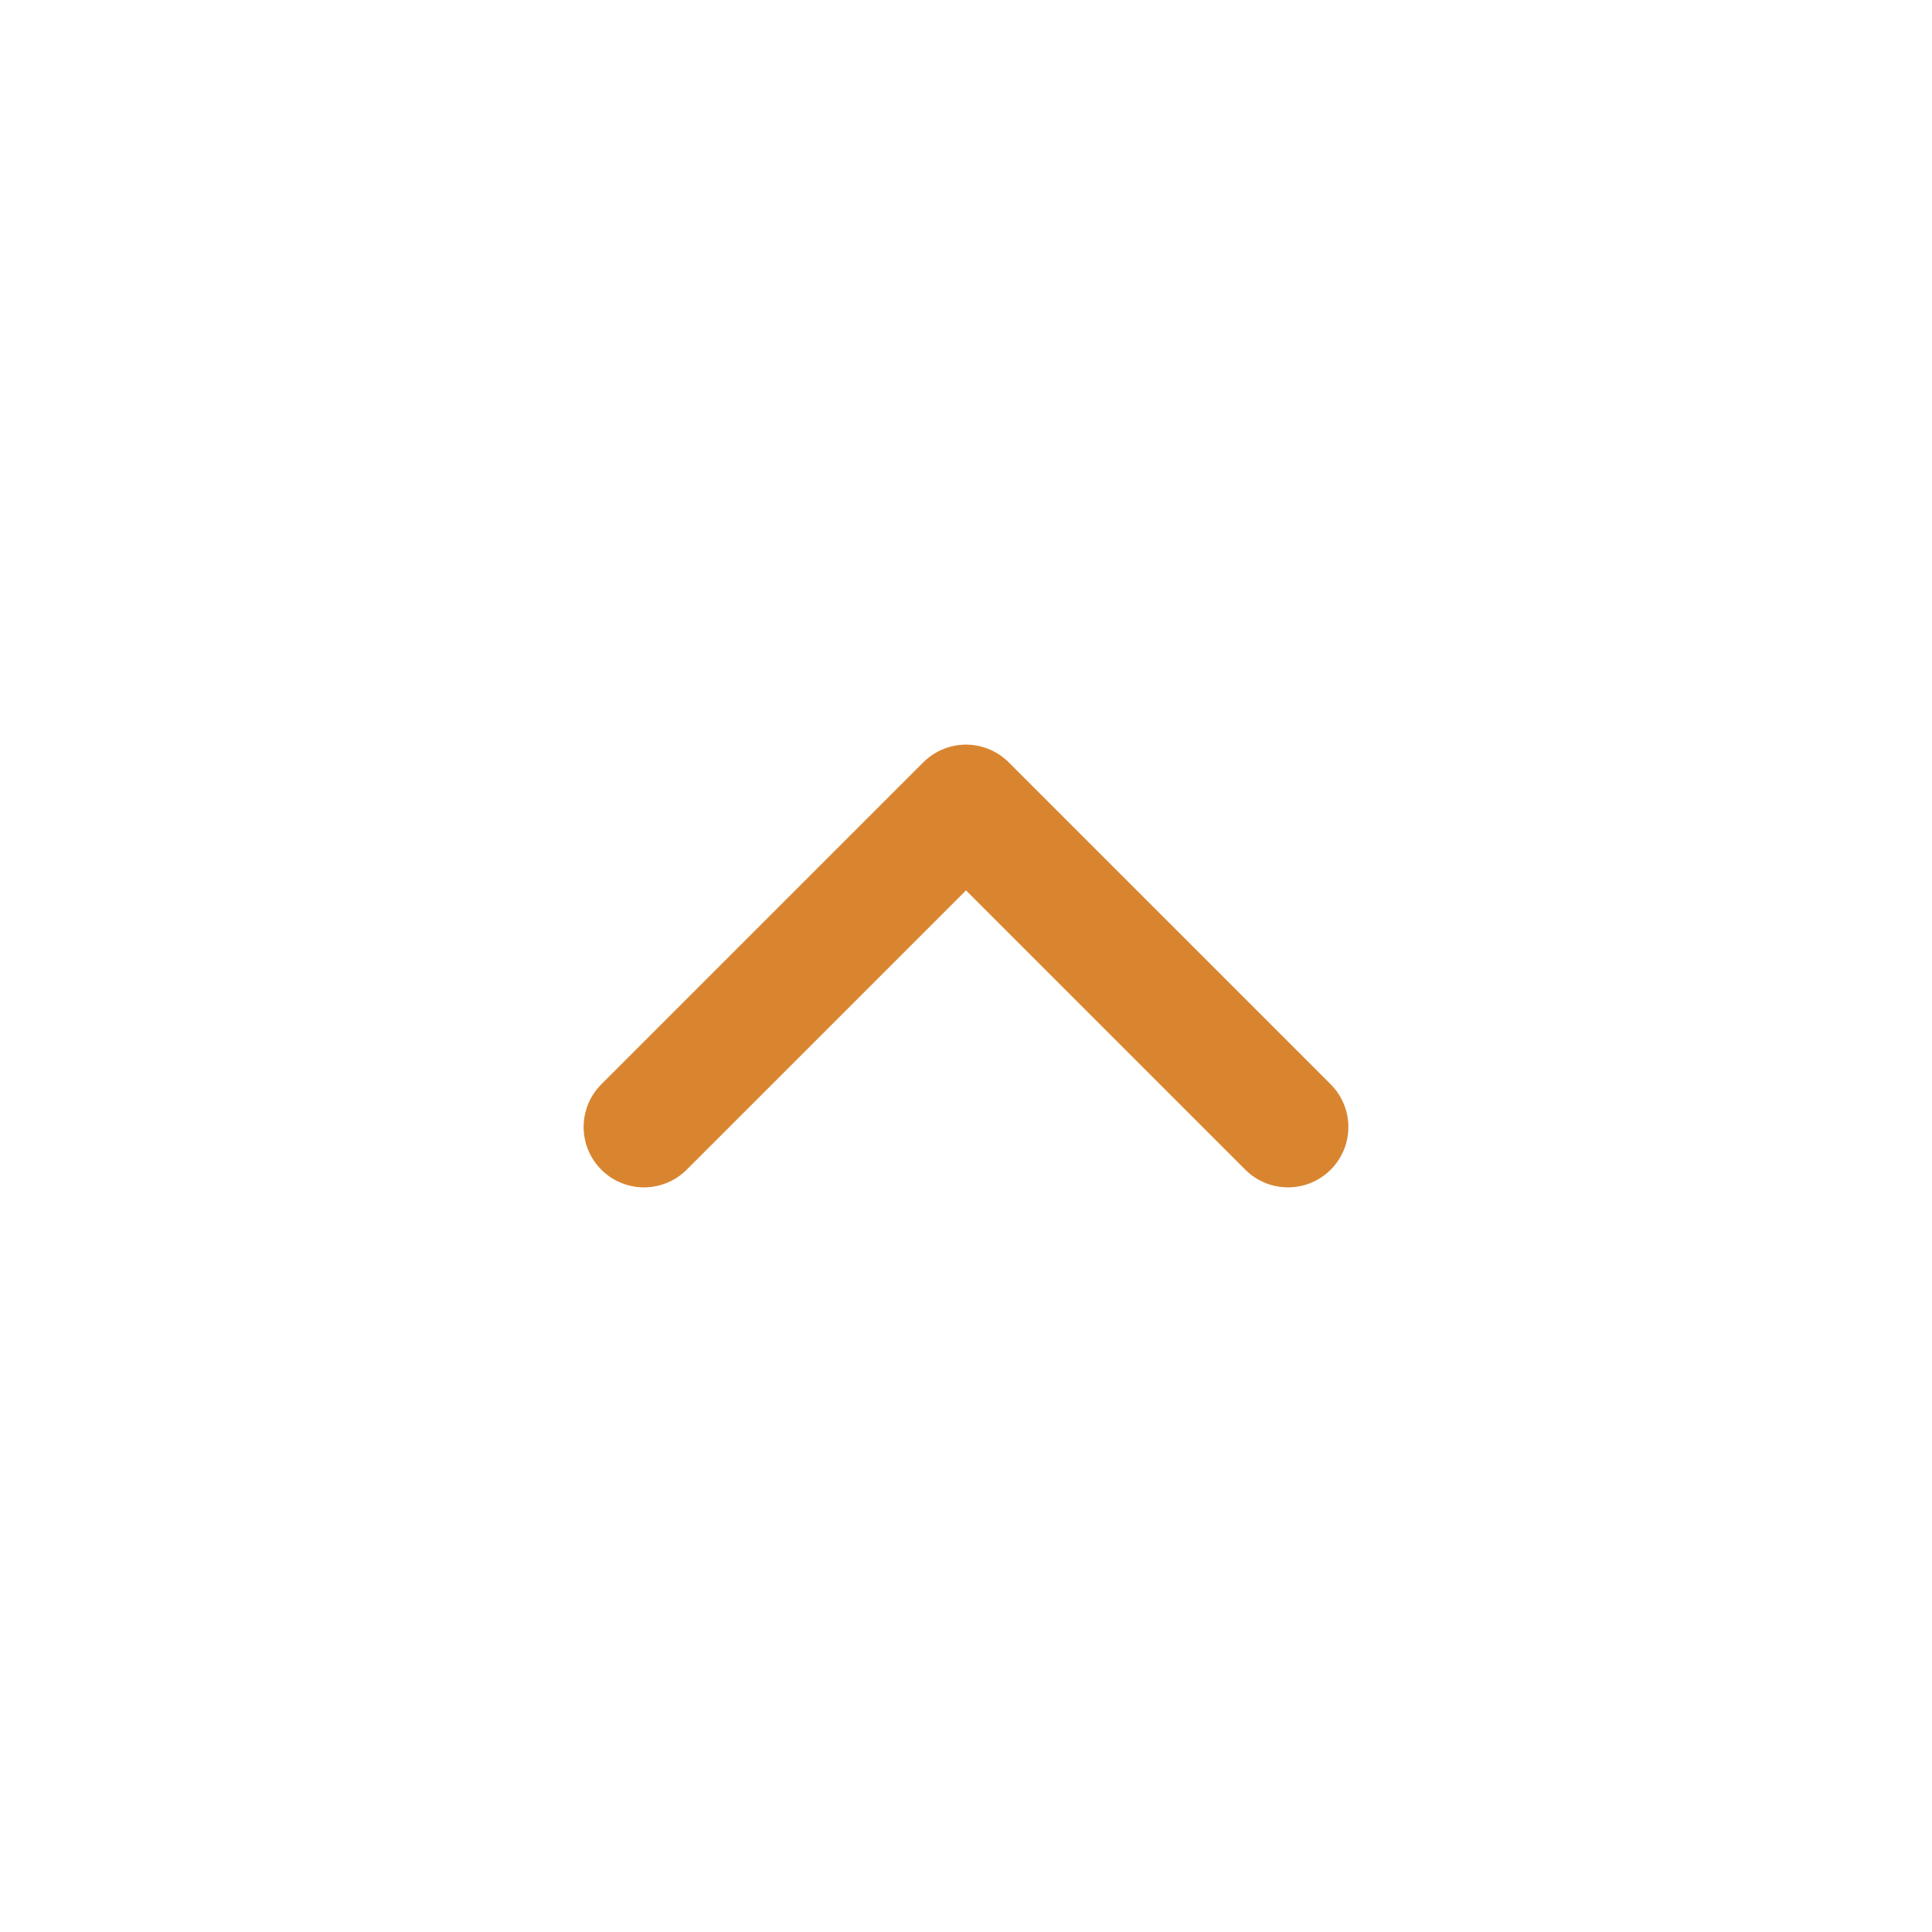 <?xml version="1.0" encoding="UTF-8"?> <svg xmlns="http://www.w3.org/2000/svg" width="24" height="24" viewBox="0 0 24 24" fill="none"><path d="M16 14L12 10L8 14" stroke="#D98530" stroke-width="1.5" stroke-linecap="round" stroke-linejoin="round"></path></svg> 